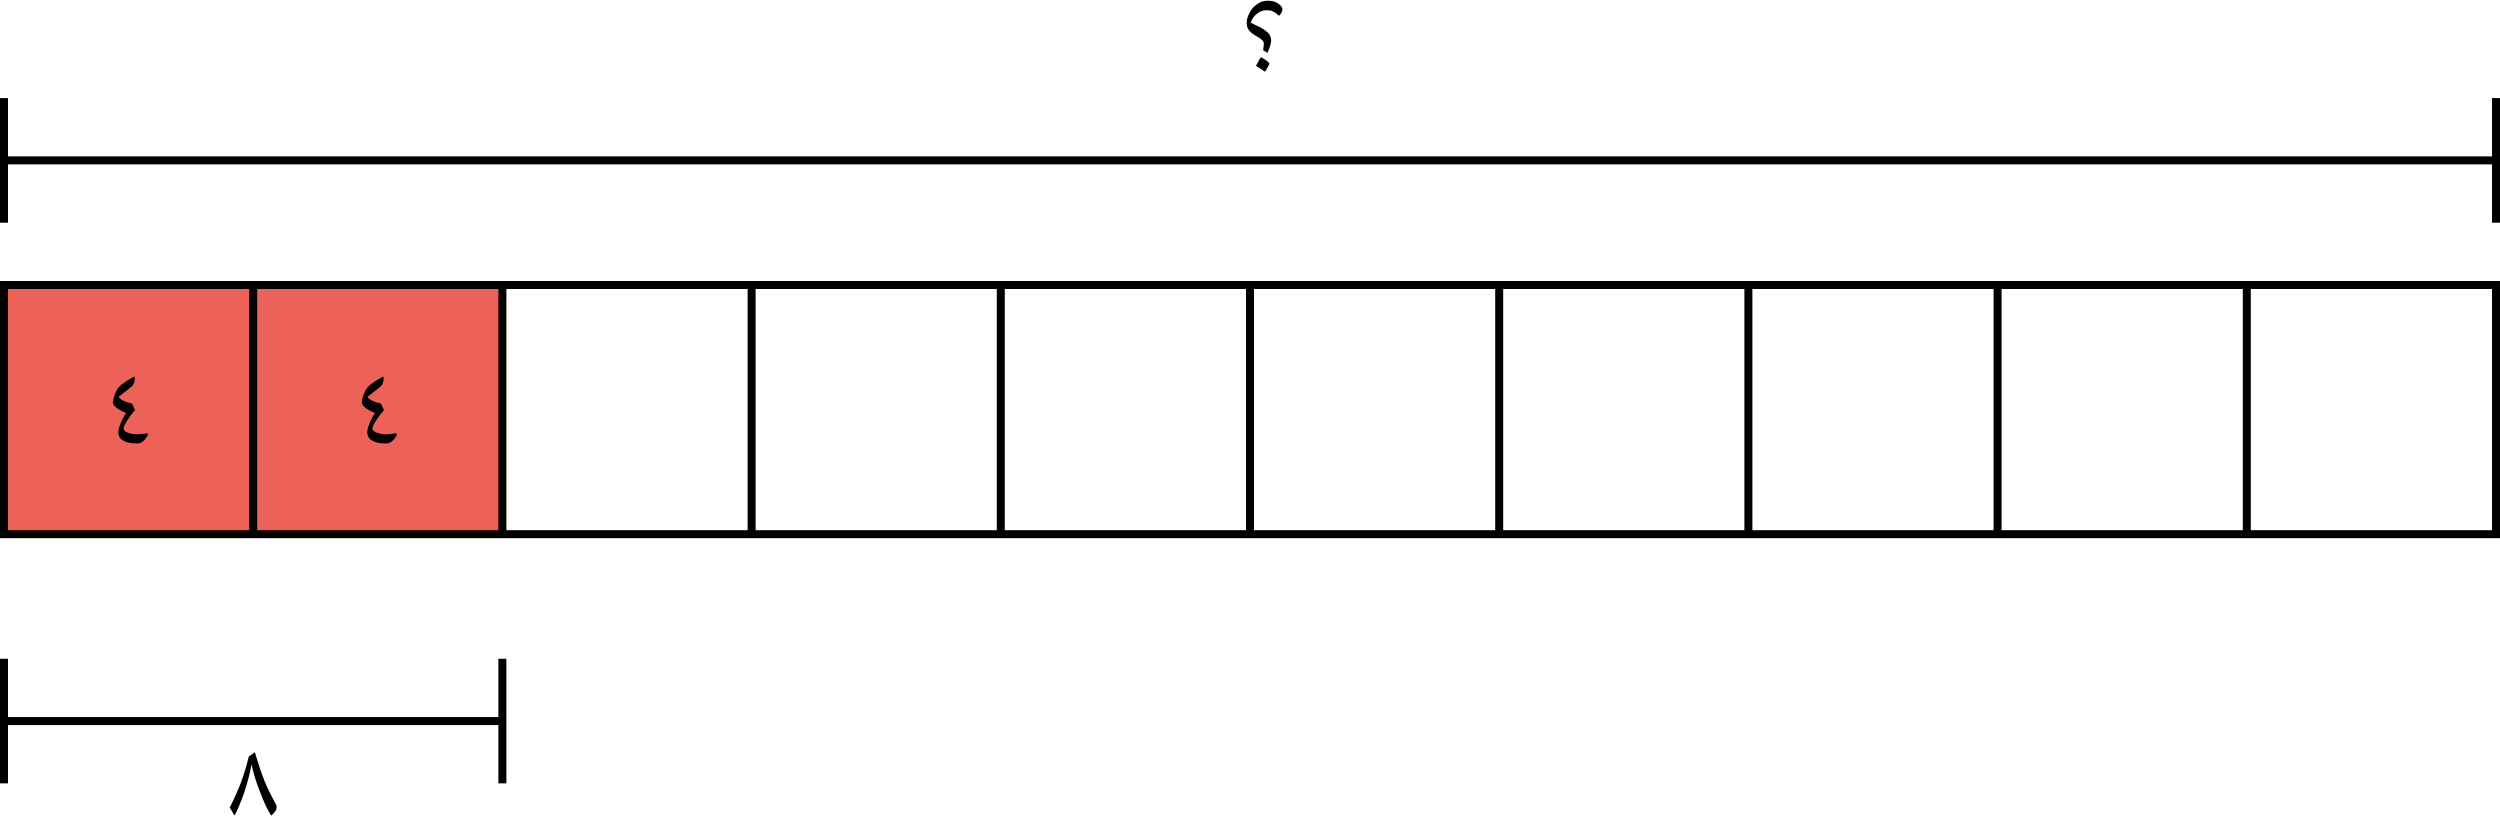 <?xml version="1.0" encoding="UTF-8" standalone="no"?>
<svg
   xmlns:dc="http://purl.org/dc/elements/1.1/"
   xmlns:cc="http://creativecommons.org/ns#"
   xmlns:rdf="http://www.w3.org/1999/02/22-rdf-syntax-ns#"
   xmlns:svg="http://www.w3.org/2000/svg"
   xmlns="http://www.w3.org/2000/svg"
   xmlns:sodipodi="http://sodipodi.sourceforge.net/DTD/sodipodi-0.dtd"
   xmlns:inkscape="http://www.inkscape.org/namespaces/inkscape"
   width="332.12"
   height="108.349"
   viewBox="0 0 249.09 81.262"
   class="displayed_equation"
   version="1.1"
   id="svg10"
   sodipodi:docname="1.svg">
  <defs
     id="defs14" />
  <sodipodi:namedview
     pagecolor="#ffffff"
     bordercolor="#666666"
     borderopacity="1"
     objecttolerance="10"
     gridtolerance="10"
     guidetolerance="10"
     inkscape:pageopacity="0"
     inkscape:pageshadow="2"
     inkscape:window-width="640"
     inkscape:window-height="480"
     id="namedview12" />
  <path
     d="M 0.399,53.223 H 50.055 V 28.395 H 0.399 Z m 0,0"
     fill="#ec6258"
     id="path2" />
  <path
     d="M 0.399,53.223 H 248.691 V 28.395 H 0.399 Z m 24.828,0 V 28.395 M 50.055,53.223 V 28.395 M 74.887,53.223 V 28.395 M 99.715,53.223 V 28.395 M 124.547,53.223 V 28.395 m 24.828,24.828 V 28.395 m 24.828,24.828 V 28.395 m 24.828,24.828 V 28.395 m 24.832,24.828 V 28.395"
     fill="none"
     stroke-width="0.797"
     stroke="#000000"
     stroke-miterlimit="10"
     id="path4" />
  <path
     d="m 11.258,40.121 c 0,0.156 0.125,0.324 0.359,0.516 0.242,0.188 0.555,0.355 0.945,0.512 -0.223,0.332 -0.41,0.68 -0.547,1.047 -0.156,0.371 -0.223,0.648 -0.223,0.859 0,0.371 0.156,0.66 0.48,0.84 0.324,0.199 0.781,0.289 1.395,0.289 0.168,0 0.312,-0.035 0.426,-0.102 0.109,-0.066 0.211,-0.145 0.289,-0.234 0.078,-0.102 0.156,-0.188 0.211,-0.277 0.055,-0.09 0.113,-0.156 0.168,-0.215 L 14.649,43.156 c -0.289,0.078 -0.625,0.113 -1.004,0.113 -0.367,0 -0.68,-0.059 -0.934,-0.168 -0.27,-0.113 -0.402,-0.246 -0.402,-0.402 0,-0.168 0.133,-0.457 0.402,-0.859 0.266,-0.402 0.512,-0.727 0.746,-0.969 L 13.156,40.211 C 12.856,40.145 12.586,40.066 12.375,39.965 12.164,39.875 11.973,39.742 11.805,39.562 c 0.191,-0.168 0.504,-0.422 0.949,-0.758 L 13.086,38.535 c 0.102,-0.078 0.191,-0.199 0.25,-0.332 0.055,-0.156 0.086,-0.301 0.086,-0.457 0,-0.09 -0.008,-0.168 -0.031,-0.234 -0.445,0.234 -0.805,0.445 -1.062,0.648 -0.266,0.188 -0.469,0.375 -0.602,0.566 -0.121,0.191 -0.234,0.414 -0.336,0.691 -0.086,0.281 -0.133,0.516 -0.133,0.703 m 24.801,0 c 0,0.156 0.121,0.324 0.355,0.516 0.246,0.188 0.559,0.355 0.949,0.512 -0.223,0.332 -0.41,0.68 -0.547,1.047 -0.156,0.371 -0.223,0.648 -0.223,0.859 0,0.371 0.156,0.66 0.48,0.84 0.324,0.199 0.781,0.289 1.395,0.289 0.168,0 0.312,-0.035 0.422,-0.102 0.113,-0.066 0.215,-0.145 0.293,-0.234 0.078,-0.102 0.156,-0.188 0.211,-0.277 0.055,-0.09 0.113,-0.156 0.168,-0.215 L 39.449,43.156 c -0.289,0.078 -0.625,0.113 -1.004,0.113 -0.367,0 -0.68,-0.059 -0.938,-0.168 -0.266,-0.113 -0.398,-0.246 -0.398,-0.402 0,-0.168 0.133,-0.457 0.398,-0.859 0.27,-0.402 0.516,-0.727 0.75,-0.969 L 37.953,40.211 C 37.656,40.145 37.387,40.066 37.176,39.965 36.961,39.875 36.773,39.742 36.606,39.562 c 0.191,-0.168 0.504,-0.422 0.949,-0.758 l 0.332,-0.27 c 0.102,-0.078 0.191,-0.199 0.246,-0.332 0.055,-0.156 0.09,-0.301 0.09,-0.457 0,-0.09 -0.012,-0.168 -0.035,-0.234 -0.445,0.234 -0.801,0.445 -1.059,0.648 -0.266,0.188 -0.469,0.375 -0.602,0.566 -0.121,0.191 -0.234,0.414 -0.336,0.691 -0.09,0.281 -0.133,0.516 -0.133,0.703 m 89.793,-35.125 c 0.035,-0.316 0.078,-0.508 0.078,-0.609 -0.008,-0.156 -0.059,-0.277 -0.176,-0.395 C 125.621,3.863 125.41,3.723 125.078,3.539 124.762,3.355 124.574,3.203 124.43,3 c -0.152,-0.215 -0.211,-0.438 -0.211,-0.703 -0.004,-0.359 0.098,-0.695 0.297,-1.051 0.191,-0.387 0.453,-0.641 0.777,-0.855 0.293,-0.223 0.668,-0.32 1.031,-0.32 0.539,-0.004 0.98,0.172 1.301,0.516 0.094,0.102 0.152,0.23 0.152,0.363 -0.023,0.188 -0.113,0.422 -0.34,0.621 -0.234,-0.211 -0.418,-0.352 -0.594,-0.426 -0.188,-0.105 -0.387,-0.117 -0.645,-0.117 -0.375,-0.023 -0.66,0.113 -0.957,0.34 -0.309,0.223 -0.5,0.523 -0.625,0.891 0.102,0.035 0.23,0.129 0.371,0.191 0.641,0.273 1.113,0.57 1.336,0.801 0.215,0.199 0.332,0.488 0.332,0.781 -0.019,0.289 -0.125,0.727 -0.383,1.234 z m -0.711,1.57 c 0.074,-0.152 0.172,-0.297 0.246,-0.441 0.047,-0.168 0.16,-0.289 0.254,-0.426 0.293,0.16 0.523,0.316 0.656,0.43 0.098,0.086 0.195,0.184 0.195,0.227 -0.027,0.047 -0.152,0.348 -0.457,0.797 L 125.781,6.973 C 125.582,6.844 125.398,6.715 125.141,6.566 Z M 125.262,0 v 0 m -99.875,74.945 -0.602,0.445 c -0.234,0.949 -0.488,1.785 -0.758,2.523 -0.277,0.746 -0.66,1.594 -1.137,2.555 l 0.477,0.793 c 0.324,-0.594 0.637,-1.363 0.973,-2.312 0.312,-0.945 0.559,-1.875 0.723,-2.797 0.148,0.77 0.426,1.684 0.84,2.742 0.402,1.062 0.77,1.84 1.113,2.367 0.168,-0.137 0.305,-0.27 0.402,-0.426 0.102,-0.133 0.145,-0.277 0.145,-0.426 0,-0.086 -0.02,-0.164 -0.055,-0.242 -0.5,-0.906 -0.883,-1.688 -1.16,-2.367 -0.277,-0.68 -0.59,-1.629 -0.961,-2.855"
     id="path6" />
  <path
     d="M 0.399,15.98 H 248.691 M 0.399,22.188 V 9.773 M 248.691,22.188 V 9.773 M 0.399,71.844 H 50.055 M 0.399,65.637 V 78.051 M 50.055,65.637 v 12.414"
     fill="none"
     stroke-width="0.797"
     stroke="#000000"
     stroke-miterlimit="10"
     id="path8" />
</svg>
